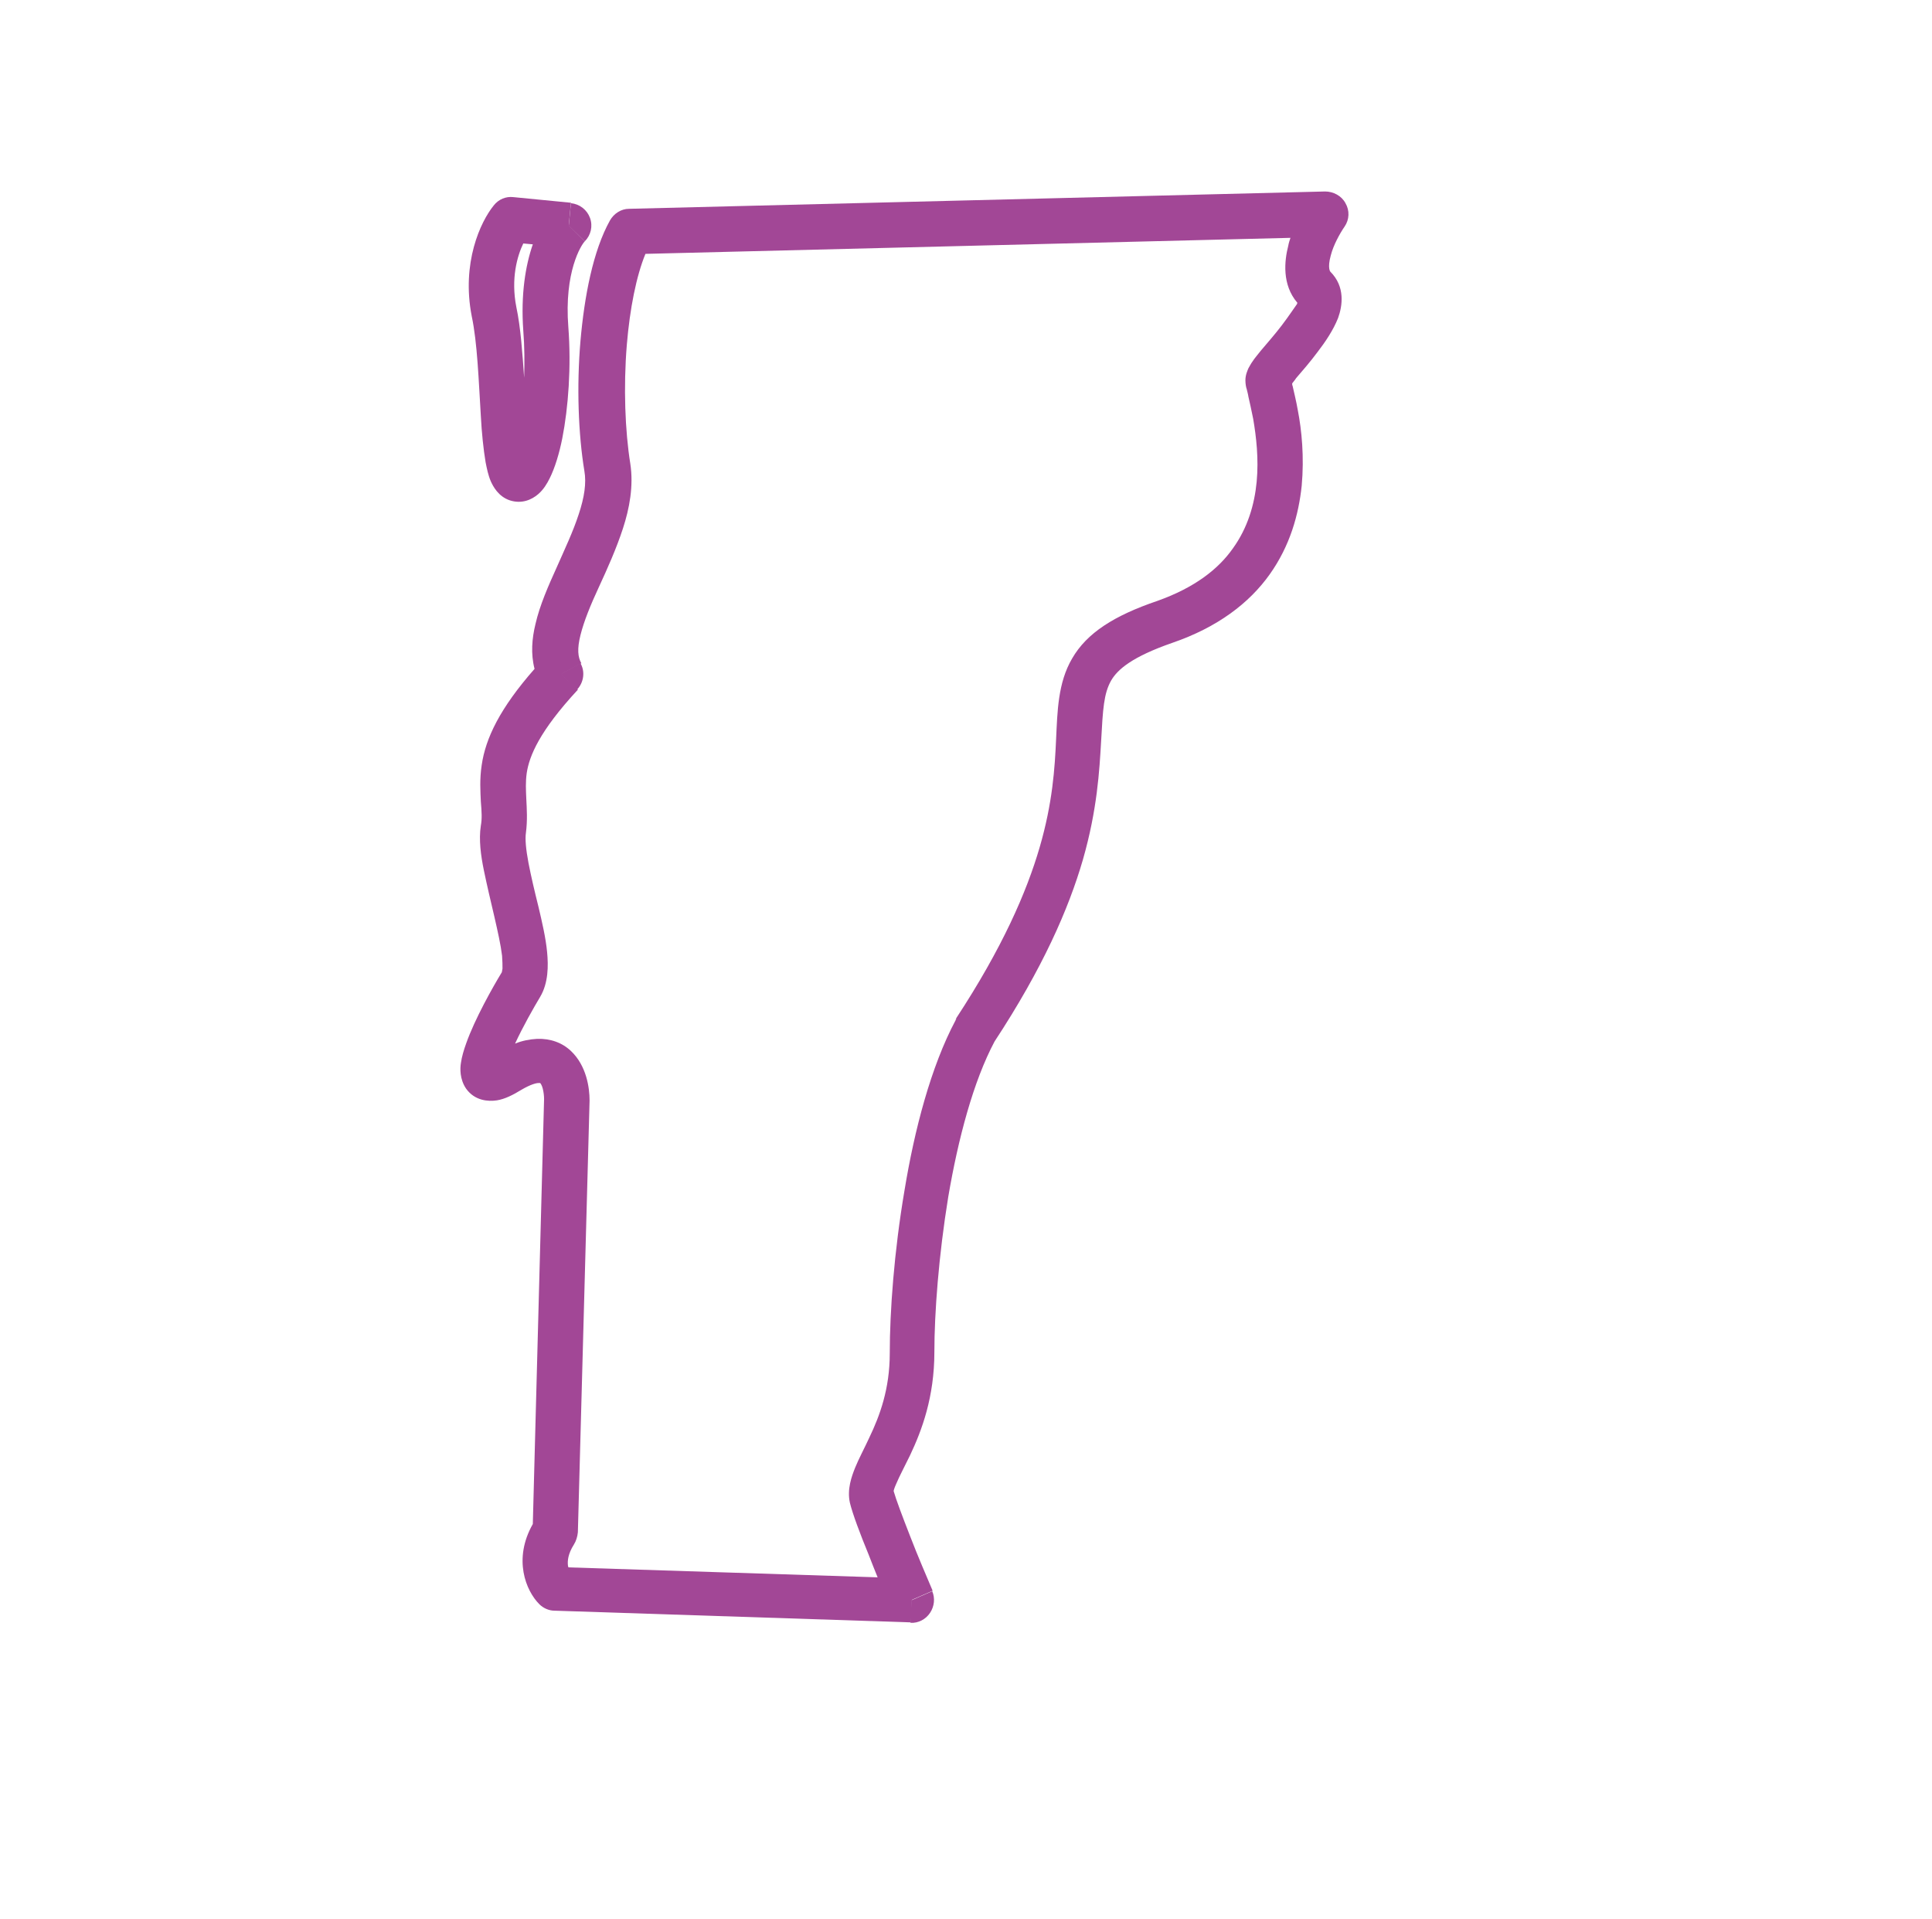 <?xml version="1.0" encoding="UTF-8"?>
<svg xmlns="http://www.w3.org/2000/svg" id="Layer_1" x="0" y="0" version="1.1" viewBox="0 0 446 443" xml:space="preserve"><style/><path fill="#1758b6" d="M310.4 52.3c1.1-1.6 1.2-3.7.2-5.4-.9-1.7-2.8-2.7-4.7-2.7l-160.7 4 .1 5.2-.1-5.2c-1.8 0-3.5 1.1-4.4 2.7-3.9 7-5.9 17.5-6.8 27.8-.9 10.5-.5 21.5.9 30 .5 2.8 0 6.1-1.3 10-1.3 4-3.2 8-5.1 12.3-1.9 4.2-3.9 8.7-4.9 13.1-.8 3.3-1.1 6.8-.2 10.3-8 9.1-11.3 16-12.2 22.2-.5 3.3-.3 6.1-.2 8.4.2 2.4.3 4 0 5.6-.5 3.2 0 6.9.7 10.3.7 3.4 1.6 7.2 2.4 10.6.8 3.5 1.5 6.6 1.8 9.1.1 1.3.1 2.2.1 3-.1.7-.2 1-.2.9-2 3.3-6.2 10.7-8.2 16.4-.5 1.4-1 3-1.2 4.5-.2 1.2-.3 3.7 1.2 5.9 2 2.8 5.1 3 7.1 2.7 1.9-.3 3.8-1.3 5.6-2.4 2.2-1.3 3.5-1.6 4-1.6h.4c.1.1.4.5.6 1.3.2.8.3 1.7.3 2.4l-2.6 98.1c-4.6 8.1-1.6 15.4 1.5 18.5l3.7-3.7-3.7 3.7c.9.9 2.2 1.5 3.5 1.5l82.3 2.7.2-5.2 4.8-2.1c-1.3-3.1-3.4-7.9-5.2-12.6-1.8-4.6-3.3-8.6-3.8-10.4 0-.1.1-.6.6-1.7.8-1.9 1.7-3.5 3.2-6.6 2.7-5.7 5.6-13.4 5.6-23.8 0-9 1-22.3 3.2-35.8 2.3-13.5 5.8-26.7 10.7-35.9 11.1-16.9 17.1-30.6 20.4-42 3.3-11.5 3.8-20.5 4.2-27.4.4-7.3.6-10.9 2.3-13.9 1.5-2.6 4.9-5.5 14.1-8.7 10.5-3.6 17.8-9.2 22.5-15.8 4.7-6.6 6.7-13.8 7.4-20.5.6-6.6 0-12.8-.9-17.4-.4-2.3-.9-4.2-1.2-5.6-.1-.2-.1-.4-.1-.6.2-.3.6-.7.9-1.2 1.3-1.5 3.3-3.8 5-6.1 1.7-2.2 3.6-5 4.7-7.8 1-2.8 1.7-7.2-1.8-10.7 0 0-.7-.8.1-3.7.6-2.4 2.1-5.1 3.2-6.7zM116.6 247c0 .1 0 .1 0 0zM295.9 75.1c-1.6 2.1-3.2 3.9-4.8 5.8-.7.9-1.5 1.8-2 2.6-.3.4-.6 1-.9 1.5-.2.5-.7 1.5-.7 2.8 0 .9.2 1.8.3 2 .1.5.3 1.1.4 1.8.3 1.3.7 3.1 1.1 5.1.7 4.1 1.3 9.2.8 14.5-.5 5.3-2.1 10.7-5.5 15.4-3.3 4.7-8.7 9-17.4 12.1-10 3.4-16.3 7.4-19.7 13.3-3.3 5.6-3.4 12.3-3.7 18.6-.3 6.7-.8 14.7-3.8 25s-8.6 23.2-19.3 39.5l4.4 2.9-4.3-2.9c-.1.1-.2.3-.2.4-5.7 10.7-9.5 25.3-11.8 39.3-2.4 14.1-3.4 28-3.4 37.6 0 8.2-2.3 14.4-4.7 19.4-1 2.2-2.5 5-3.3 7-.8 2-1.9 5-1.2 8.1.6 2.5 2.4 7.3 4.3 11.9.7 1.8 1.4 3.6 2.1 5.3l-71.4-2.3c0-.2-.1-.3-.1-.5-.1-1 0-2.6 1.4-4.8l-4.3-2.9 4.3 2.9c.5-.8.8-1.8.9-2.8l2.7-99.6v-.1c0-2.9-.7-8-4.3-11.4-2-1.9-4.7-2.9-7.8-2.8-1.7.1-3.4.4-5.1 1.1 1.8-3.9 4.3-8.3 5.8-10.8 1.9-3.2 1.9-7.2 1.6-10.3-.3-3.3-1.2-7.1-2-10.5-.9-3.6-1.7-7-2.3-10.1-.6-3.2-.8-5.5-.6-6.9.4-3 .2-5.7.1-7.8-.1-2.2-.2-4 .1-6.1.6-3.9 2.9-9.6 11.8-19.2l-3.8-3.6 4.6-2.5c-.8-1.4-1-3.3-.2-6.5s2.3-6.9 4.3-11.2c1.9-4.1 4-8.8 5.5-13.4s2.5-9.8 1.7-15c-1.2-7.5-1.6-17.6-.8-27.4.7-8.4 2.2-15.9 4.3-21l148.9-3.7c-.2.6-.4 1.2-.5 1.8-.9 3.5-1.5 9 2.1 13.2 0 .1-.1.2-.1.3-.8 1.1-1.9 2.8-3.5 4.9z" style="fill: #a24796;"/><path fill="#1758b6" d="M134 153.1l-4.6 2.5 3.8 3.6c1.6-1.7 1.9-4.2.8-6.1zM210.2 374.6c1.8.1 3.5-.8 4.5-2.3 1-1.5 1.2-3.4.5-5l-4.8 2.1-.2 5.2zM111 96c.2 3.9.6 7.7 1.1 10.7.3 1.5.6 3 1.2 4.4.5 1.1 1.7 3.5 4.4 4.4 2.8.9 5.1-.2 6.5-1.4 1.3-1.1 2.1-2.5 2.7-3.7 1.2-2.4 2.2-5.7 2.9-9.2 1.4-7.1 2.1-16.6 1.4-25.7-1-12.8 3-19 3.8-19.8l-3.7-3.7.5-5.2-13.3-1.3c-1.7-.2-3.4.5-4.5 1.9-3.1 3.8-7.5 13.3-5.1 25.6 1.3 6.1 1.6 14.9 2.1 23zm11.9 10.9c.1.1.1.1 0 0zM121 87.2c-.4-5.7-.8-11.6-1.8-16.3-1.3-6.6.2-11.8 1.6-14.7l2.2.2c-1.7 4.9-2.8 11.6-2.2 19.9.3 3.7.3 7.4.2 10.9z" style="fill: #a24796;"/><path fill="#1758b6" d="M135 55.7c1.4-1.4 1.9-3.5 1.2-5.4-.7-1.9-2.4-3.2-4.4-3.4l-.5 5.2 3.7 3.6z" style="fill: #a24796;"/></svg>
